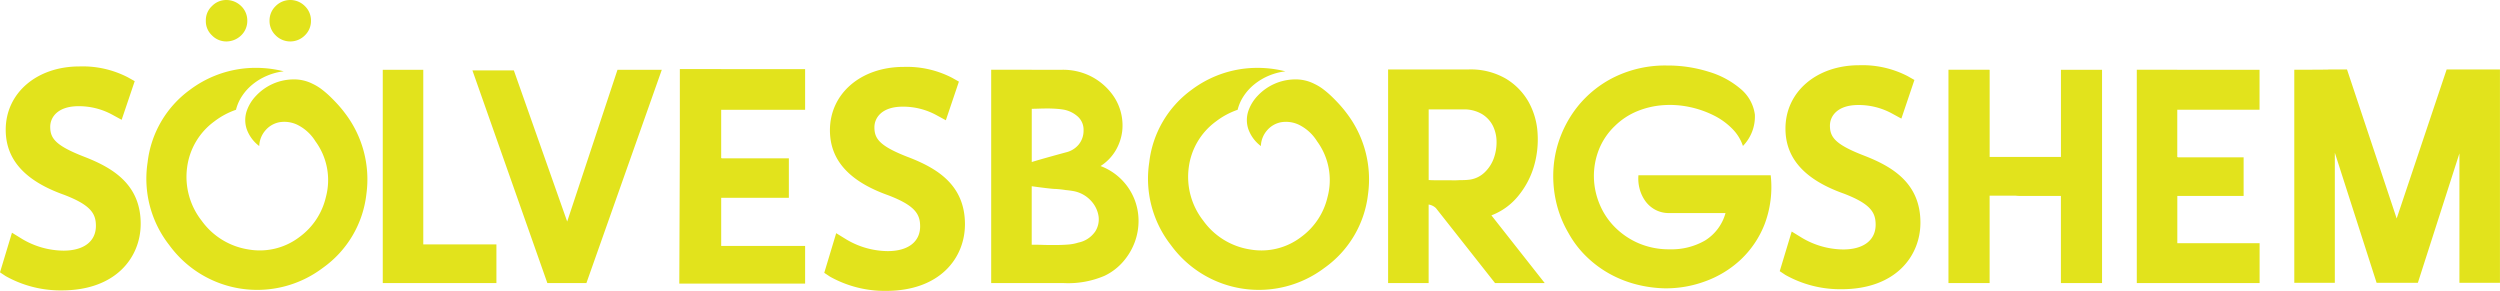 <svg id="_895bc69" data-name="895bc69" xmlns="http://www.w3.org/2000/svg" width="224.191" height="26.087" viewBox="0 0 224.191 26.087">
  <path id="Path_36" data-name="Path 36" d="M27.341.547a1.787,1.787,0,0,1,.547,1.311,1.787,1.787,0,0,1-.547,1.312,1.846,1.846,0,0,1-2.623,0,1.789,1.789,0,0,1-.547-1.312A1.788,1.788,0,0,1,24.718.547a1.846,1.846,0,0,1,2.623,0m-5.711,0a1.791,1.791,0,0,1,.546,1.311A1.791,1.791,0,0,1,21.63,3.17a1.915,1.915,0,0,1-1.312.547,1.789,1.789,0,0,1-1.312-.547,1.733,1.733,0,0,1-.547-1.312A1.732,1.732,0,0,1,19.006.547,1.788,1.788,0,0,1,20.318,0,1.913,1.913,0,0,1,21.63.547m16.328,21.37V6.257H34.325v19.13H44.517v-3.47H37.959M55.375,6.257l-4.512,13.61L46.08,6.313H42.365l6.721,19.074h3.5l6.762-19.13H55.375m76.511,9.84a4.91,4.91,0,0,1-.792.054c-.311,0-.581.037-.9.019-.258-.015-1.482.019-2.076-.025V9.811H131.2a3.147,3.147,0,0,1,1.708.424,2.6,2.6,0,0,1,.984,1.08,3.279,3.279,0,0,1,.314,1.435,4.212,4.212,0,0,1-.259,1.475,3.269,3.269,0,0,1-.793,1.216,2.412,2.412,0,0,1-1.271.656Zm1.858,3.216a5.707,5.707,0,0,0,2.392-1.725,7.509,7.509,0,0,0,1.408-2.627,8.522,8.522,0,0,0,.341-3,6.538,6.538,0,0,0-.806-2.819,5.719,5.719,0,0,0-2.049-2.094,6.283,6.283,0,0,0-3.335-.82H124.48V25.387h3.635V18.342a1.213,1.213,0,0,1,.656.323l5.3,6.721h4.455l-4.783-6.074m-35.566,1.5a2.4,2.4,0,0,1-1.476.943,3.994,3.994,0,0,1-.956.178q-.547.04-1.121.04c-.383,0-.756,0-1.12-.013s-.693-.013-.984-.013V16.7c.61.087,1.854.247,2.075.242a8.618,8.618,0,0,1,.959.1q.436.043.737.1a2.817,2.817,0,0,1,1.558.876,2.609,2.609,0,0,1,.669,1.393,2.03,2.03,0,0,1-.341,1.408ZM93.149,9.743q.389-.014.779-.015c.265,0,.528.01.793.028a6.246,6.246,0,0,1,.7.083,2.6,2.6,0,0,1,1.215.6,1.583,1.583,0,0,1,.534,1.258,1.955,1.955,0,0,1-.452,1.284,2.1,2.1,0,0,1-1.134.683c-.642.174-2.3.628-3.06.866V9.756Q92.766,9.756,93.149,9.743ZM101.7,17.79a5.245,5.245,0,0,0-3.006-2.9,4.188,4.188,0,0,0,1.352-1.393,4.463,4.463,0,0,0,.588-1.721,4.667,4.667,0,0,0-1.011-3.472,5.474,5.474,0,0,0-1.873-1.5,5.571,5.571,0,0,0-2.5-.547H92.52V6.252H88.886V25.387h6.532a8.259,8.259,0,0,0,3.634-.655,5.136,5.136,0,0,0,1.695-1.3,5.688,5.688,0,0,0,1.025-1.749,5.5,5.5,0,0,0,.328-1.953,5.242,5.242,0,0,0-.4-1.941m-20.263-3.7c-2.571-.995-3.023-1.655-3.023-2.674,0-.854.664-1.85,2.539-1.85a6.26,6.26,0,0,1,3,.747l.867.473,1.171-3.466-.6-.337A8.815,8.815,0,0,0,81.034,6c-3.828,0-6.608,2.389-6.608,5.681,0,2.676,1.725,4.588,5.251,5.838,2.385.917,2.837,1.684,2.837,2.78,0,1.391-1.089,2.22-2.91,2.22a7.365,7.365,0,0,1-3.7-1.043l-.917-.565-1.071,3.555.511.34a10.049,10.049,0,0,0,5.021,1.279c4.895,0,7.086-3,7.086-5.973,0-3.576-2.574-5.051-5.09-6.022M7.528,14.047c-2.572-1-3.024-1.656-3.024-2.674,0-.854.665-1.85,2.539-1.85a6.261,6.261,0,0,1,3,.748l.866.473,1.171-3.466-.6-.337a8.819,8.819,0,0,0-4.359-.983c-3.829,0-6.608,2.389-6.608,5.68,0,2.677,1.724,4.588,5.251,5.838,2.385.918,2.837,1.685,2.837,2.78,0,1.391-1.088,2.221-2.91,2.221a7.374,7.374,0,0,1-3.7-1.043l-.917-.565L0,24.422l.511.34a10.046,10.046,0,0,0,5.02,1.279c4.9,0,7.086-3,7.086-5.972,0-3.576-2.574-5.051-5.09-6.022m14.284-7.9a10.223,10.223,0,0,1,3.636.248,5.467,5.467,0,0,0-1.472.385,5.321,5.321,0,0,0-1.3.77A4.594,4.594,0,0,0,21.7,8.622a3.912,3.912,0,0,0-.537,1.222,6.9,6.9,0,0,0-1.949,1.049,6.064,6.064,0,0,0-2.437,4.141,6.37,6.37,0,0,0,1.3,4.75,6.364,6.364,0,0,0,4.193,2.584,5.868,5.868,0,0,0,4.6-1.125,6.142,6.142,0,0,0,2.355-3.573,5.879,5.879,0,0,0-.938-5,3.987,3.987,0,0,0-1.624-1.481,2.7,2.7,0,0,0-1.612-.227,2.19,2.19,0,0,0-1.254.735,2.252,2.252,0,0,0-.549,1.4,3.273,3.273,0,0,1-1.127-1.529,2.566,2.566,0,0,1-.007-1.582,3.709,3.709,0,0,1,.868-1.418A4.654,4.654,0,0,1,26.21,7.122a3.707,3.707,0,0,1,1.836.4,4.45,4.45,0,0,1,.817.5,8.435,8.435,0,0,1,.772.667q.361.35.7.725.319.358.565.686a9.767,9.767,0,0,1,1.956,7.309,9.4,9.4,0,0,1-3.919,6.622,9.753,9.753,0,0,1-13.761-2.056,9.657,9.657,0,0,1-1.938-7.424A9.353,9.353,0,0,1,17.024,8.06a9.821,9.821,0,0,1,4.787-1.912M156.3,13.09a3.971,3.971,0,0,0-.971-1.558,6.215,6.215,0,0,0-1.68-1.2,8.923,8.923,0,0,0-2.145-.738,8.513,8.513,0,0,0-2.351-.163,7.551,7.551,0,0,0-2.31.533,6.243,6.243,0,0,0-2.021,1.326,5.955,5.955,0,0,0-1.462,2.186,6.478,6.478,0,0,0-.424,2.433,6.59,6.59,0,0,0,.506,2.391,6.34,6.34,0,0,0,1.366,2.062,6.782,6.782,0,0,0,2.13,1.449,6.891,6.891,0,0,0,2.8.546,6.014,6.014,0,0,0,3.169-.792,4.2,4.2,0,0,0,1.831-2.459H149.69a2.562,2.562,0,0,1-1.257-.3,2.637,2.637,0,0,1-.888-.779,3.367,3.367,0,0,1-.506-1.08,3.494,3.494,0,0,1-.109-1.23h11.86a9.43,9.43,0,0,1-.546,4.387,8.737,8.737,0,0,1-2.146,3.183,9.267,9.267,0,0,1-3.184,1.941,10.135,10.135,0,0,1-3.634.628,11.16,11.16,0,0,1-2.5-.341,10.2,10.2,0,0,1-2.378-.929,9.737,9.737,0,0,1-2.1-1.543,9.019,9.019,0,0,1-1.654-2.159,9.825,9.825,0,0,1-1.134-2.938,10.389,10.389,0,0,1-.191-2.993,9.8,9.8,0,0,1,.669-2.842,10.167,10.167,0,0,1,1.448-2.514A9.748,9.748,0,0,1,144.8,6.9a10.367,10.367,0,0,1,4.7-1.025,12.244,12.244,0,0,1,3.73.56A7.836,7.836,0,0,1,156.1,7.979a3.617,3.617,0,0,1,1.271,2.3A3.776,3.776,0,0,1,156.3,13.09m10.826.85c-2.571-.995-3.024-1.654-3.024-2.674,0-.853.665-1.849,2.54-1.849a6.254,6.254,0,0,1,3,.747l.866.473,1.17-3.466-.595-.337a8.82,8.82,0,0,0-4.36-.984c-3.828,0-6.609,2.39-6.609,5.682,0,2.675,1.725,4.588,5.252,5.837,2.384.917,2.835,1.686,2.835,2.781,0,1.39-1.088,2.221-2.91,2.221a7.357,7.357,0,0,1-3.7-1.045l-.917-.563L159.6,24.317l.51.339a10.037,10.037,0,0,0,5.021,1.28c4.895,0,7.086-3,7.086-5.972,0-3.576-2.572-5.052-5.089-6.023m35.5-4.1V6.258h-7.378V6.252H191.62V25.387h11.013V21.808h-7.379V17.572h4.372c.02,0,.037,0,.056,0H201.2V14.107h-5.891l-.059-.033V9.839h7.379M184.818,6.258v7.816h-6.394V6.258c-.02,0-.039,0-.059,0V6.253h-3.634v6.656h0V25.387h3.69V17.545h2.313a3.922,3.922,0,0,0,.447.027h3.634v7.815h3.689V6.258h-3.689m35.766-.027h-1.175l-4.481,13.362L210.472,6.231H208.86c-.054,0-.1.009-.153.011l-1.716.011h-1.247V25.36h3.635V13.693l3.746,11.668h3.7l3.727-11.607V25.36h3.635V6.231h-3.608M72.2,9.849V6.2H64.673V6.191H60.966v6.79L60.917,25.43H72.2V22.057H64.674v-4.32h4.459l.057,0h1.552V14.2h-6.01l-.059-.033V9.849H72.2m39.435-3.7a10.221,10.221,0,0,1,3.636.248,5.471,5.471,0,0,0-1.472.385,5.312,5.312,0,0,0-1.3.77,4.593,4.593,0,0,0-.976,1.071,3.919,3.919,0,0,0-.537,1.222,6.907,6.907,0,0,0-1.949,1.049,6.063,6.063,0,0,0-2.436,4.141,6.371,6.371,0,0,0,1.3,4.75,6.365,6.365,0,0,0,4.193,2.584,5.868,5.868,0,0,0,4.6-1.125,6.144,6.144,0,0,0,2.355-3.573,5.878,5.878,0,0,0-.938-5,3.99,3.99,0,0,0-1.624-1.481,2.7,2.7,0,0,0-1.612-.227,2.191,2.191,0,0,0-1.255.735,2.251,2.251,0,0,0-.549,1.4,3.274,3.274,0,0,1-1.128-1.529,2.57,2.57,0,0,1-.007-1.582A3.713,3.713,0,0,1,112.8,8.57a4.656,4.656,0,0,1,3.234-1.448,3.707,3.707,0,0,1,1.836.4,4.442,4.442,0,0,1,.817.5,8.429,8.429,0,0,1,.772.667q.361.35.7.725.319.358.565.686a9.767,9.767,0,0,1,1.956,7.309,9.4,9.4,0,0,1-3.919,6.622A9.753,9.753,0,0,1,105,21.973a9.657,9.657,0,0,1-1.938-7.424,9.352,9.352,0,0,1,3.788-6.489,9.819,9.819,0,0,1,4.787-1.912" fill="#e2e31c"/>
</svg>

